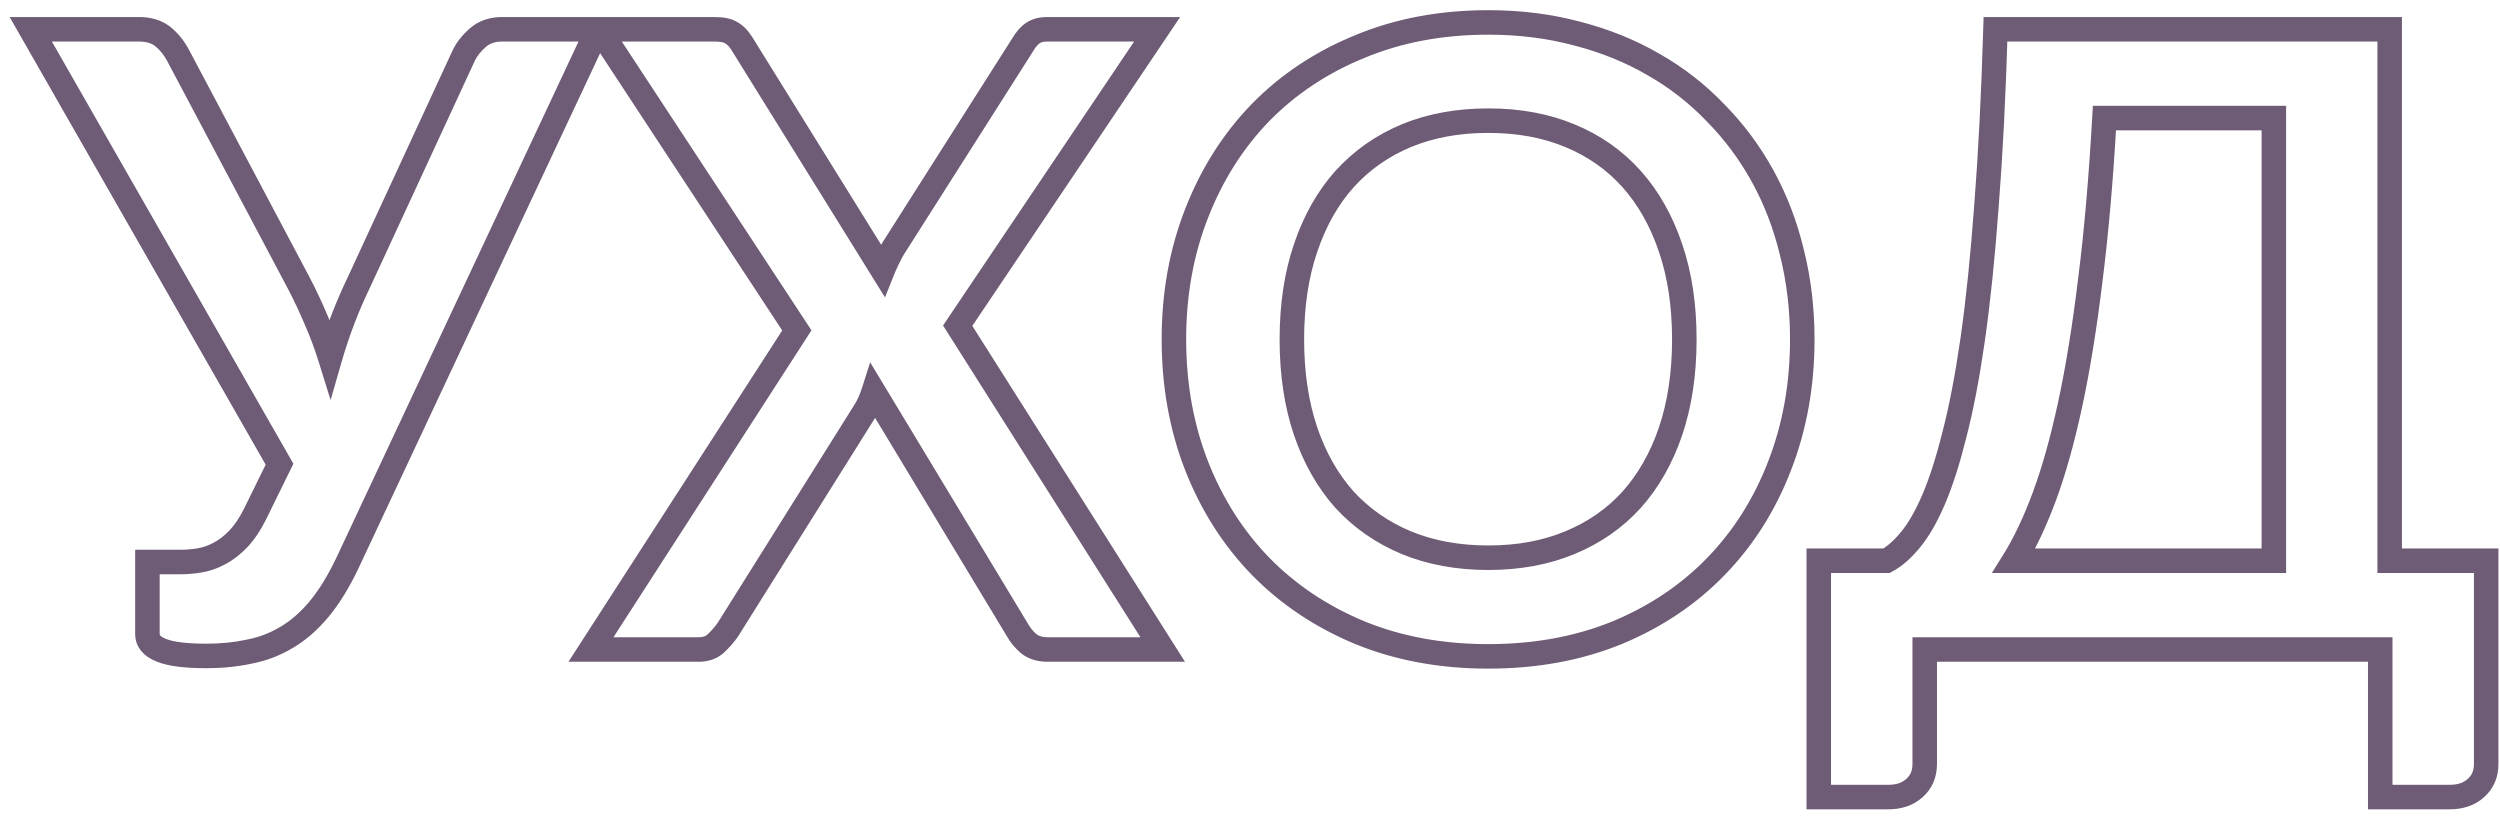 <?xml version="1.0" encoding="UTF-8"?> <svg xmlns="http://www.w3.org/2000/svg" width="204" height="67" viewBox="0 0 204 67" fill="none"> <path d="M48.78 2.39L49.685 2.815L50.354 1.39H48.78V2.39ZM28.34 45.965L29.243 46.395L29.245 46.39L28.34 45.965ZM26.03 49.71L26.798 50.35L26.798 50.35L26.03 49.71ZM23.37 52.02L22.865 51.157L22.855 51.163L23.37 52.02ZM20.325 53.175L20.137 52.193L20.125 52.195L20.113 52.198L20.325 53.175ZM13.185 53.07L12.819 54L13.185 53.07ZM12.03 45.86V44.86H11.03V45.86H12.03ZM16.335 45.72L16.506 46.705L16.506 46.705L16.335 45.72ZM17.91 45.16L17.447 44.273L17.439 44.278L17.431 44.282L17.91 45.16ZM19.45 43.97L18.727 43.279L18.727 43.279L19.45 43.97ZM20.815 41.94L21.709 42.387L21.712 42.381L20.815 41.94ZM22.81 37.88L23.707 38.321L23.942 37.844L23.678 37.383L22.81 37.88ZM2.51 2.39V1.39H0.786L1.642 2.886L2.51 2.39ZM13.29 2.985L12.661 3.762L12.661 3.762L13.29 2.985ZM14.515 4.49L15.399 4.022L15.396 4.016L14.515 4.49ZM24.35 23.04L25.236 22.577L25.233 22.572L24.35 23.04ZM25.785 26.085L24.863 26.471L24.866 26.48L24.87 26.489L25.785 26.085ZM26.94 29.165L25.985 29.462L26.976 32.645L27.901 29.442L26.94 29.165ZM29.285 23.04L30.186 23.474L30.189 23.467L30.193 23.46L29.285 23.04ZM37.86 4.49L36.966 4.043L36.959 4.056L36.952 4.07L37.86 4.49ZM39.015 3.055L39.669 3.812L39.669 3.812L39.015 3.055ZM47.875 1.965L27.435 45.54L29.245 46.39L49.685 2.815L47.875 1.965ZM27.437 45.535C26.739 46.998 26.011 48.17 25.262 49.07L26.798 50.35C27.682 49.29 28.494 47.965 29.243 46.395L27.437 45.535ZM25.262 49.07C24.508 49.974 23.708 50.664 22.865 51.157L23.875 52.883C24.946 52.256 25.918 51.406 26.798 50.35L25.262 49.07ZM22.855 51.163C22.025 51.66 21.121 52.004 20.137 52.193L20.513 54.157C21.722 53.926 22.848 53.499 23.884 52.877L22.855 51.163ZM20.113 52.198C19.117 52.414 18.034 52.525 16.86 52.525V54.525C18.159 54.525 19.386 54.402 20.537 54.152L20.113 52.198ZM16.86 52.525C15.203 52.525 14.137 52.37 13.552 52.14L12.819 54C13.773 54.376 15.157 54.525 16.86 54.525V52.525ZM13.552 52.14C13.259 52.024 13.127 51.915 13.074 51.854C13.038 51.813 13.03 51.789 13.03 51.74H11.03C11.03 52.274 11.214 52.763 11.564 53.166C11.896 53.548 12.341 53.812 12.819 54L13.552 52.14ZM13.03 51.74V45.86H11.03V51.74H13.03ZM12.03 46.86H14.76V44.86H12.03V46.86ZM14.76 46.86C15.334 46.86 15.916 46.808 16.506 46.705L16.164 44.735C15.68 44.819 15.213 44.86 14.76 44.86V46.86ZM16.506 46.705C17.158 46.592 17.787 46.366 18.389 46.038L17.431 44.282C17.007 44.514 16.585 44.661 16.164 44.735L16.506 46.705ZM18.373 46.047C19.021 45.708 19.62 45.24 20.173 44.66L18.727 43.279C18.299 43.727 17.872 44.052 17.447 44.273L18.373 46.047ZM20.173 44.66C20.75 44.056 21.258 43.289 21.709 42.387L19.921 41.493C19.532 42.271 19.13 42.857 18.727 43.279L20.173 44.66ZM21.712 42.381L23.707 38.321L21.913 37.439L19.918 41.499L21.712 42.381ZM23.678 37.383L3.378 1.893L1.642 2.886L21.942 38.377L23.678 37.383ZM2.51 3.39H11.33V1.39H2.51V3.39ZM11.33 3.39C11.986 3.39 12.396 3.548 12.661 3.762L13.919 2.208C13.204 1.629 12.307 1.39 11.33 1.39V3.39ZM12.661 3.762C13.039 4.068 13.365 4.463 13.634 4.964L15.396 4.016C15.012 3.303 14.521 2.695 13.919 2.208L12.661 3.762ZM13.632 4.958L23.466 23.508L25.233 22.572L15.399 4.022L13.632 4.958ZM23.464 23.503C23.988 24.506 24.454 25.496 24.863 26.471L26.707 25.699C26.276 24.668 25.785 23.627 25.236 22.577L23.464 23.503ZM24.87 26.489C25.298 27.457 25.67 28.448 25.985 29.462L27.895 28.868C27.557 27.782 27.159 26.719 26.7 25.681L24.87 26.489ZM27.901 29.442C28.492 27.397 29.253 25.408 30.186 23.474L28.384 22.605C27.403 24.639 26.602 26.733 25.979 28.887L27.901 29.442ZM30.193 23.46L38.768 4.91L36.952 4.07L28.377 22.62L30.193 23.46ZM38.754 4.937C38.942 4.561 39.237 4.184 39.669 3.812L38.361 2.298C37.766 2.812 37.291 3.392 36.966 4.043L38.754 4.937ZM39.669 3.812C39.97 3.551 40.379 3.39 40.975 3.39V1.39C39.985 1.39 39.086 1.672 38.361 2.298L39.669 3.812ZM40.975 3.39H48.78V1.39H40.975V3.39ZM94.877 53V54H96.694L95.722 52.465L94.877 53ZM83.922 52.51L83.264 53.263L83.275 53.272L83.287 53.282L83.922 52.51ZM83.012 51.39L83.886 50.904L83.878 50.889L83.868 50.873L83.012 51.39ZM71.287 31.965L72.143 31.448L71.006 29.564L70.335 31.66L71.287 31.965ZM70.622 33.47L71.469 34.001L71.475 33.992L70.622 33.47ZM59.387 51.39L60.204 51.967L60.22 51.944L60.234 51.921L59.387 51.39ZM58.407 52.51L59.09 53.241L59.091 53.239L58.407 52.51ZM48.222 53L47.382 52.458L46.387 54H48.222V53ZM65.022 26.96L65.862 27.502L66.215 26.955L65.858 26.411L65.022 26.96ZM48.887 2.39V1.39H47.034L48.051 2.939L48.887 2.39ZM59.667 2.67L59.112 3.502L59.152 3.528L59.193 3.55L59.667 2.67ZM60.507 3.51L61.357 2.983L61.352 2.975L61.347 2.967L60.507 3.51ZM72.022 22.06L71.173 22.587L72.216 24.268L72.951 22.431L72.022 22.06ZM72.862 20.31L72.018 19.773L72.003 19.797L71.99 19.821L72.862 20.31ZM83.432 3.685L84.276 4.222L84.287 4.204L84.298 4.186L83.432 3.685ZM84.272 2.705L84.841 3.527L84.841 3.527L84.272 2.705ZM94.422 2.39L95.252 2.948L96.3 1.39H94.422V2.39ZM78.147 26.575L77.317 26.017L76.953 26.558L77.302 27.11L78.147 26.575ZM94.877 52H85.497V54H94.877V52ZM85.497 52C85.011 52 84.731 51.881 84.558 51.738L83.287 53.282C83.906 53.792 84.676 54 85.497 54V52ZM84.581 51.757C84.291 51.504 84.062 51.22 83.886 50.904L82.138 51.876C82.429 52.4 82.806 52.862 83.264 53.263L84.581 51.757ZM83.868 50.873L72.143 31.448L70.431 32.482L82.156 51.907L83.868 50.873ZM70.335 31.66C70.167 32.185 69.975 32.611 69.769 32.949L71.475 33.992C71.782 33.489 72.034 32.911 72.24 32.27L70.335 31.66ZM69.775 32.939L58.54 50.859L60.234 51.921L71.469 34.001L69.775 32.939ZM58.57 50.813C58.331 51.152 58.05 51.474 57.723 51.781L59.091 53.239C59.511 52.846 59.883 52.422 60.204 51.967L58.57 50.813ZM57.725 51.779C57.599 51.897 57.395 52 57.007 52V54C57.785 54 58.516 53.777 59.09 53.241L57.725 51.779ZM57.007 52H48.222V54H57.007V52ZM49.062 53.542L65.862 27.502L64.182 26.418L47.382 52.458L49.062 53.542ZM65.858 26.411L49.723 1.841L48.051 2.939L64.186 27.509L65.858 26.411ZM48.887 3.39H58.267V1.39H48.887V3.39ZM58.267 3.39C58.55 3.39 58.761 3.411 58.911 3.441C59.065 3.471 59.116 3.505 59.112 3.502L60.222 1.838C59.684 1.479 58.962 1.39 58.267 1.39V3.39ZM59.193 3.55C59.303 3.61 59.47 3.748 59.668 4.053L61.347 2.967C61.031 2.479 60.638 2.057 60.141 1.79L59.193 3.55ZM59.658 4.037L71.173 22.587L72.872 21.533L61.357 2.983L59.658 4.037ZM72.951 22.431C73.167 21.891 73.428 21.346 73.735 20.799L71.99 19.821C71.643 20.44 71.344 21.063 71.094 21.689L72.951 22.431ZM73.706 20.846L84.276 4.222L82.588 3.148L72.018 19.773L73.706 20.846ZM84.298 4.186C84.507 3.824 84.697 3.627 84.841 3.527L83.703 1.883C83.241 2.203 82.87 2.66 82.567 3.184L84.298 4.186ZM84.841 3.527C84.938 3.46 85.11 3.39 85.427 3.39V1.39C84.811 1.39 84.213 1.53 83.703 1.883L84.841 3.527ZM85.427 3.39H94.422V1.39H85.427V3.39ZM93.593 1.832L77.317 26.017L78.977 27.133L95.252 2.948L93.593 1.832ZM77.302 27.11L94.032 53.535L95.722 52.465L78.992 26.04L77.302 27.11ZM145.211 38.02L144.279 37.657L144.278 37.661L145.211 38.02ZM140.031 46.21L140.749 46.906L140.749 46.906L140.031 46.21ZM131.946 51.635L132.323 52.561L132.329 52.559L131.946 51.635ZM110.981 51.635L110.598 52.559L110.604 52.561L110.981 51.635ZM102.861 46.21L102.143 46.906L102.147 46.91L102.861 46.21ZM97.646 38.02L96.714 38.383L96.715 38.385L97.646 38.02ZM97.646 17.405L98.577 17.77L98.578 17.768L97.646 17.405ZM102.861 9.18L102.147 8.48L102.143 8.484L102.861 9.18ZM110.981 3.79L111.358 4.716L111.364 4.714L110.981 3.79ZM128.691 2.74L128.432 3.706L128.441 3.708L128.691 2.74ZM134.921 5.26L134.419 6.125L134.427 6.13L134.921 5.26ZM139.996 9.215L139.273 9.906L139.278 9.911L139.284 9.917L139.996 9.215ZM146.226 20.625L145.253 20.858L145.256 20.867L146.226 20.625ZM136.321 20.24L135.373 20.559L135.374 20.562L136.321 20.24ZM133.136 14.605L132.39 15.271L132.39 15.271L133.136 14.605ZM128.096 11.07L127.711 11.993L127.715 11.995L128.096 11.07ZM114.761 11.07L114.38 10.145L114.376 10.147L114.761 11.07ZM109.721 14.605L108.981 13.932L108.975 13.938L109.721 14.605ZM106.536 20.24L107.483 20.562L107.484 20.559L106.536 20.24ZM106.536 35.185L105.588 35.504L105.589 35.507L106.536 35.185ZM109.721 40.785L108.975 41.452L108.981 41.457L108.986 41.463L109.721 40.785ZM114.761 44.285L114.376 45.208L114.38 45.21L114.761 44.285ZM128.096 44.285L127.715 43.36L127.711 43.362L128.096 44.285ZM133.136 40.785L133.876 41.457L133.882 41.452L133.136 40.785ZM136.321 35.185L137.268 35.507L137.269 35.504L136.321 35.185ZM146.066 27.695C146.066 31.292 145.467 34.609 144.279 37.657L146.143 38.383C147.428 35.084 148.066 31.518 148.066 27.695H146.066ZM144.278 37.661C143.11 40.691 141.455 43.305 139.313 45.514L140.749 46.906C143.087 44.495 144.885 41.649 146.144 38.379L144.278 37.661ZM139.313 45.514C137.174 47.72 134.595 49.454 131.563 50.711L132.329 52.559C135.597 51.203 138.408 49.32 140.749 46.906L139.313 45.514ZM131.569 50.709C128.553 51.937 125.184 52.56 121.446 52.56V54.56C125.408 54.56 129.039 53.899 132.323 52.561L131.569 50.709ZM121.446 52.56C117.733 52.56 114.374 51.938 111.358 50.709L110.604 52.561C113.888 53.899 117.506 54.56 121.446 54.56V52.56ZM111.364 50.711C108.332 49.453 105.739 47.719 103.575 45.51L102.147 46.91C104.509 49.321 107.33 51.203 110.598 52.559L111.364 50.711ZM103.579 45.514C101.436 43.304 99.768 40.688 98.577 37.655L96.715 38.385C97.998 41.652 99.806 44.496 102.143 46.906L103.579 45.514ZM98.578 37.657C97.39 34.609 96.791 31.292 96.791 27.695H94.791C94.791 31.518 95.429 35.084 96.714 38.383L98.578 37.657ZM96.791 27.695C96.791 24.098 97.39 20.793 98.577 17.77L96.715 17.04C95.429 20.317 94.791 23.872 94.791 27.695H96.791ZM98.578 17.768C99.769 14.712 101.437 12.085 103.579 9.876L102.143 8.484C99.805 10.895 97.996 13.752 96.714 17.042L98.578 17.768ZM103.575 9.88C105.738 7.673 108.328 5.951 111.358 4.716L110.604 2.864C107.334 4.196 104.511 6.067 102.147 8.48L103.575 9.88ZM111.364 4.714C114.379 3.463 117.735 2.83 121.446 2.83V0.83C117.504 0.83 113.883 1.503 110.598 2.866L111.364 4.714ZM121.446 2.83C123.934 2.83 126.261 3.124 128.432 3.706L128.95 1.774C126.595 1.143 124.092 0.83 121.446 0.83V2.83ZM128.441 3.708C130.622 4.27 132.613 5.077 134.419 6.125L135.423 4.395C133.449 3.249 131.286 2.376 128.941 1.772L128.441 3.708ZM134.427 6.13C136.233 7.155 137.847 8.413 139.273 9.906L140.719 8.524C139.158 6.89 137.389 5.512 135.415 4.39L134.427 6.13ZM139.284 9.917C140.735 11.39 141.963 13.043 142.969 14.876L144.723 13.914C143.629 11.921 142.29 10.12 140.709 8.513L139.284 9.917ZM142.969 14.876C143.974 16.707 144.736 18.7 145.254 20.858L147.198 20.392C146.642 18.07 145.818 15.909 144.723 13.914L142.969 14.876ZM145.256 20.867C145.795 23.023 146.066 25.298 146.066 27.695H148.066C148.066 25.146 147.777 22.707 147.196 20.383L145.256 20.867ZM138.441 27.695C138.441 24.83 138.056 22.233 137.268 19.918L135.374 20.562C136.079 22.634 136.441 25.007 136.441 27.695H138.441ZM137.269 19.921C136.485 17.593 135.36 15.592 133.882 13.938L132.39 15.271C133.666 16.698 134.664 18.454 135.373 20.559L137.269 19.921ZM133.882 13.938C132.4 12.282 130.594 11.017 128.477 10.145L127.715 11.995C129.565 12.756 131.118 13.848 132.39 15.271L133.882 13.938ZM128.481 10.147C126.38 9.272 124.03 8.845 121.446 8.845V10.845C123.809 10.845 125.892 11.235 127.711 11.993L128.481 10.147ZM121.446 8.845C118.862 8.845 116.501 9.272 114.38 10.145L115.142 11.995C116.987 11.235 119.084 10.845 121.446 10.845V8.845ZM114.376 10.147C112.284 11.019 110.482 12.282 108.981 13.932L110.461 15.278C111.76 13.848 113.318 12.755 115.146 11.993L114.376 10.147ZM108.975 13.938C107.497 15.592 106.372 17.593 105.588 19.921L107.484 20.559C108.193 18.454 109.191 16.698 110.467 15.271L108.975 13.938ZM105.589 19.918C104.801 22.233 104.416 24.83 104.416 27.695H106.416C106.416 25.007 106.778 22.634 107.483 20.562L105.589 19.918ZM104.416 27.695C104.416 30.561 104.801 33.167 105.588 35.504L107.484 34.866C106.777 32.769 106.416 30.383 106.416 27.695H104.416ZM105.589 35.507C106.374 37.812 107.499 39.8 108.975 41.452L110.467 40.118C109.19 38.69 108.191 36.944 107.483 34.863L105.589 35.507ZM108.986 41.463C110.487 43.089 112.287 44.338 114.376 45.208L115.146 43.362C113.315 42.599 111.755 41.514 110.456 40.107L108.986 41.463ZM114.38 45.21C116.501 46.083 118.862 46.51 121.446 46.51V44.51C119.084 44.51 116.987 44.12 115.142 43.36L114.38 45.21ZM121.446 46.51C124.03 46.51 126.38 46.083 128.481 45.208L127.711 43.362C125.892 44.12 123.809 44.51 121.446 44.51V46.51ZM128.477 45.21C130.591 44.339 132.395 43.089 133.876 41.457L132.396 40.113C131.123 41.514 129.568 42.597 127.715 43.36L128.477 45.21ZM133.882 41.452C135.358 39.8 136.483 37.812 137.268 35.507L135.374 34.863C134.666 36.944 133.667 38.69 132.39 40.118L133.882 41.452ZM137.269 35.504C138.056 33.167 138.441 30.561 138.441 27.695H136.441C136.441 30.383 136.08 32.769 135.373 34.866L137.269 35.504ZM185.547 45.755V46.755H186.547V45.755H185.547ZM185.547 9.635H186.547V8.635H185.547V9.635ZM171.722 9.635V8.635H170.777L170.723 9.579L171.722 9.635ZM170.567 22.865L169.575 22.739L169.574 22.745L170.567 22.865ZM168.922 33.015L167.944 32.804L167.944 32.804L168.922 33.015ZM166.822 40.505L165.884 40.157L165.884 40.157L166.822 40.505ZM164.337 45.755L163.488 45.226L162.536 46.755H164.337V45.755ZM202.872 45.755H203.872V44.755H202.872V45.755ZM202.032 64.305L201.373 63.552L201.365 63.559L201.358 63.566L202.032 64.305ZM194.227 65.04H193.227V66.04H194.227V65.04ZM194.227 53H195.227V52H194.227V53ZM157.057 53V52H156.057V53H157.057ZM156.217 64.305L155.558 63.552L155.55 63.559L155.543 63.566L156.217 64.305ZM148.412 65.04H147.412V66.04H148.412V65.04ZM148.412 45.755V44.755H147.412V45.755H148.412ZM153.942 45.755V46.755H154.193L154.414 46.636L153.942 45.755ZM155.867 44.075L155.104 43.428L155.099 43.435L155.093 43.442L155.867 44.075ZM159.472 35.5L158.504 35.248L158.502 35.258L159.472 35.5ZM160.977 27.66L161.967 27.802L161.967 27.801L160.977 27.66ZM162.097 16.775L161.1 16.697L161.1 16.702L162.097 16.775ZM162.832 2.39V1.39H161.861L161.832 2.36L162.832 2.39ZM194.997 2.39H195.997V1.39H194.997V2.39ZM194.997 45.755H193.997V46.755H194.997V45.755ZM186.547 45.755V9.635H184.547V45.755H186.547ZM185.547 8.635H171.722V10.635H185.547V8.635ZM170.723 9.579C170.444 14.531 170.061 18.917 169.575 22.739L171.559 22.991C172.053 19.113 172.439 14.678 172.72 9.691L170.723 9.579ZM169.574 22.745C169.11 26.573 168.566 29.924 167.944 32.804L169.899 33.226C170.537 30.272 171.09 26.857 171.56 22.985L169.574 22.745ZM167.944 32.804C167.321 35.689 166.633 38.137 165.884 40.157L167.759 40.853C168.551 38.719 169.263 36.174 169.899 33.226L167.944 32.804ZM165.884 40.157C165.131 42.19 164.33 43.875 163.488 45.226L165.186 46.284C166.117 44.788 166.973 42.974 167.759 40.853L165.884 40.157ZM164.337 46.755H185.547V44.755H164.337V46.755ZM201.872 45.755V62.345H203.872V45.755H201.872ZM201.872 62.345C201.872 62.905 201.694 63.272 201.373 63.552L202.69 65.058C203.49 64.358 203.872 63.418 203.872 62.345H201.872ZM201.358 63.566C201.044 63.853 200.592 64.04 199.897 64.04V66.04C200.975 66.04 201.947 65.737 202.706 65.043L201.358 63.566ZM199.897 64.04H194.227V66.04H199.897V64.04ZM195.227 65.04V53H193.227V65.04H195.227ZM194.227 52H157.057V54H194.227V52ZM156.057 53V62.345H158.057V53H156.057ZM156.057 62.345C156.057 62.905 155.879 63.272 155.558 63.552L156.875 65.058C157.675 64.358 158.057 63.418 158.057 62.345H156.057ZM155.543 63.566C155.229 63.853 154.777 64.04 154.082 64.04V66.04C155.16 66.04 156.132 65.737 156.891 65.043L155.543 63.566ZM154.082 64.04H148.412V66.04H154.082V64.04ZM149.412 65.04V45.755H147.412V65.04H149.412ZM148.412 46.755H153.942V44.755H148.412V46.755ZM154.414 46.636C155.216 46.207 155.954 45.547 156.641 44.708L155.093 43.442C154.519 44.143 153.975 44.603 153.47 44.873L154.414 46.636ZM156.629 44.722C157.37 43.849 158.046 42.667 158.674 41.218L156.839 40.422C156.254 41.773 155.67 42.761 155.104 43.428L156.629 44.722ZM158.674 41.218C159.31 39.751 159.897 37.921 160.442 35.742L158.502 35.258C157.973 37.373 157.417 39.089 156.839 40.422L158.674 41.218ZM160.439 35.752C161.012 33.558 161.52 30.906 161.967 27.802L159.987 27.517C159.547 30.574 159.052 33.148 158.504 35.248L160.439 35.752ZM161.967 27.801C162.414 24.669 162.79 21.017 163.094 16.848L161.1 16.702C160.797 20.84 160.426 24.444 159.987 27.519L161.967 27.801ZM163.094 16.853C163.422 12.68 163.668 7.868 163.831 2.42L161.832 2.36C161.669 7.785 161.425 12.563 161.1 16.697L163.094 16.853ZM162.832 3.39H194.997V1.39H162.832V3.39ZM193.997 2.39V45.755H195.997V2.39H193.997ZM194.997 46.755H202.872V44.755H194.997V46.755Z" fill="#6E5B75"></path> </svg> 